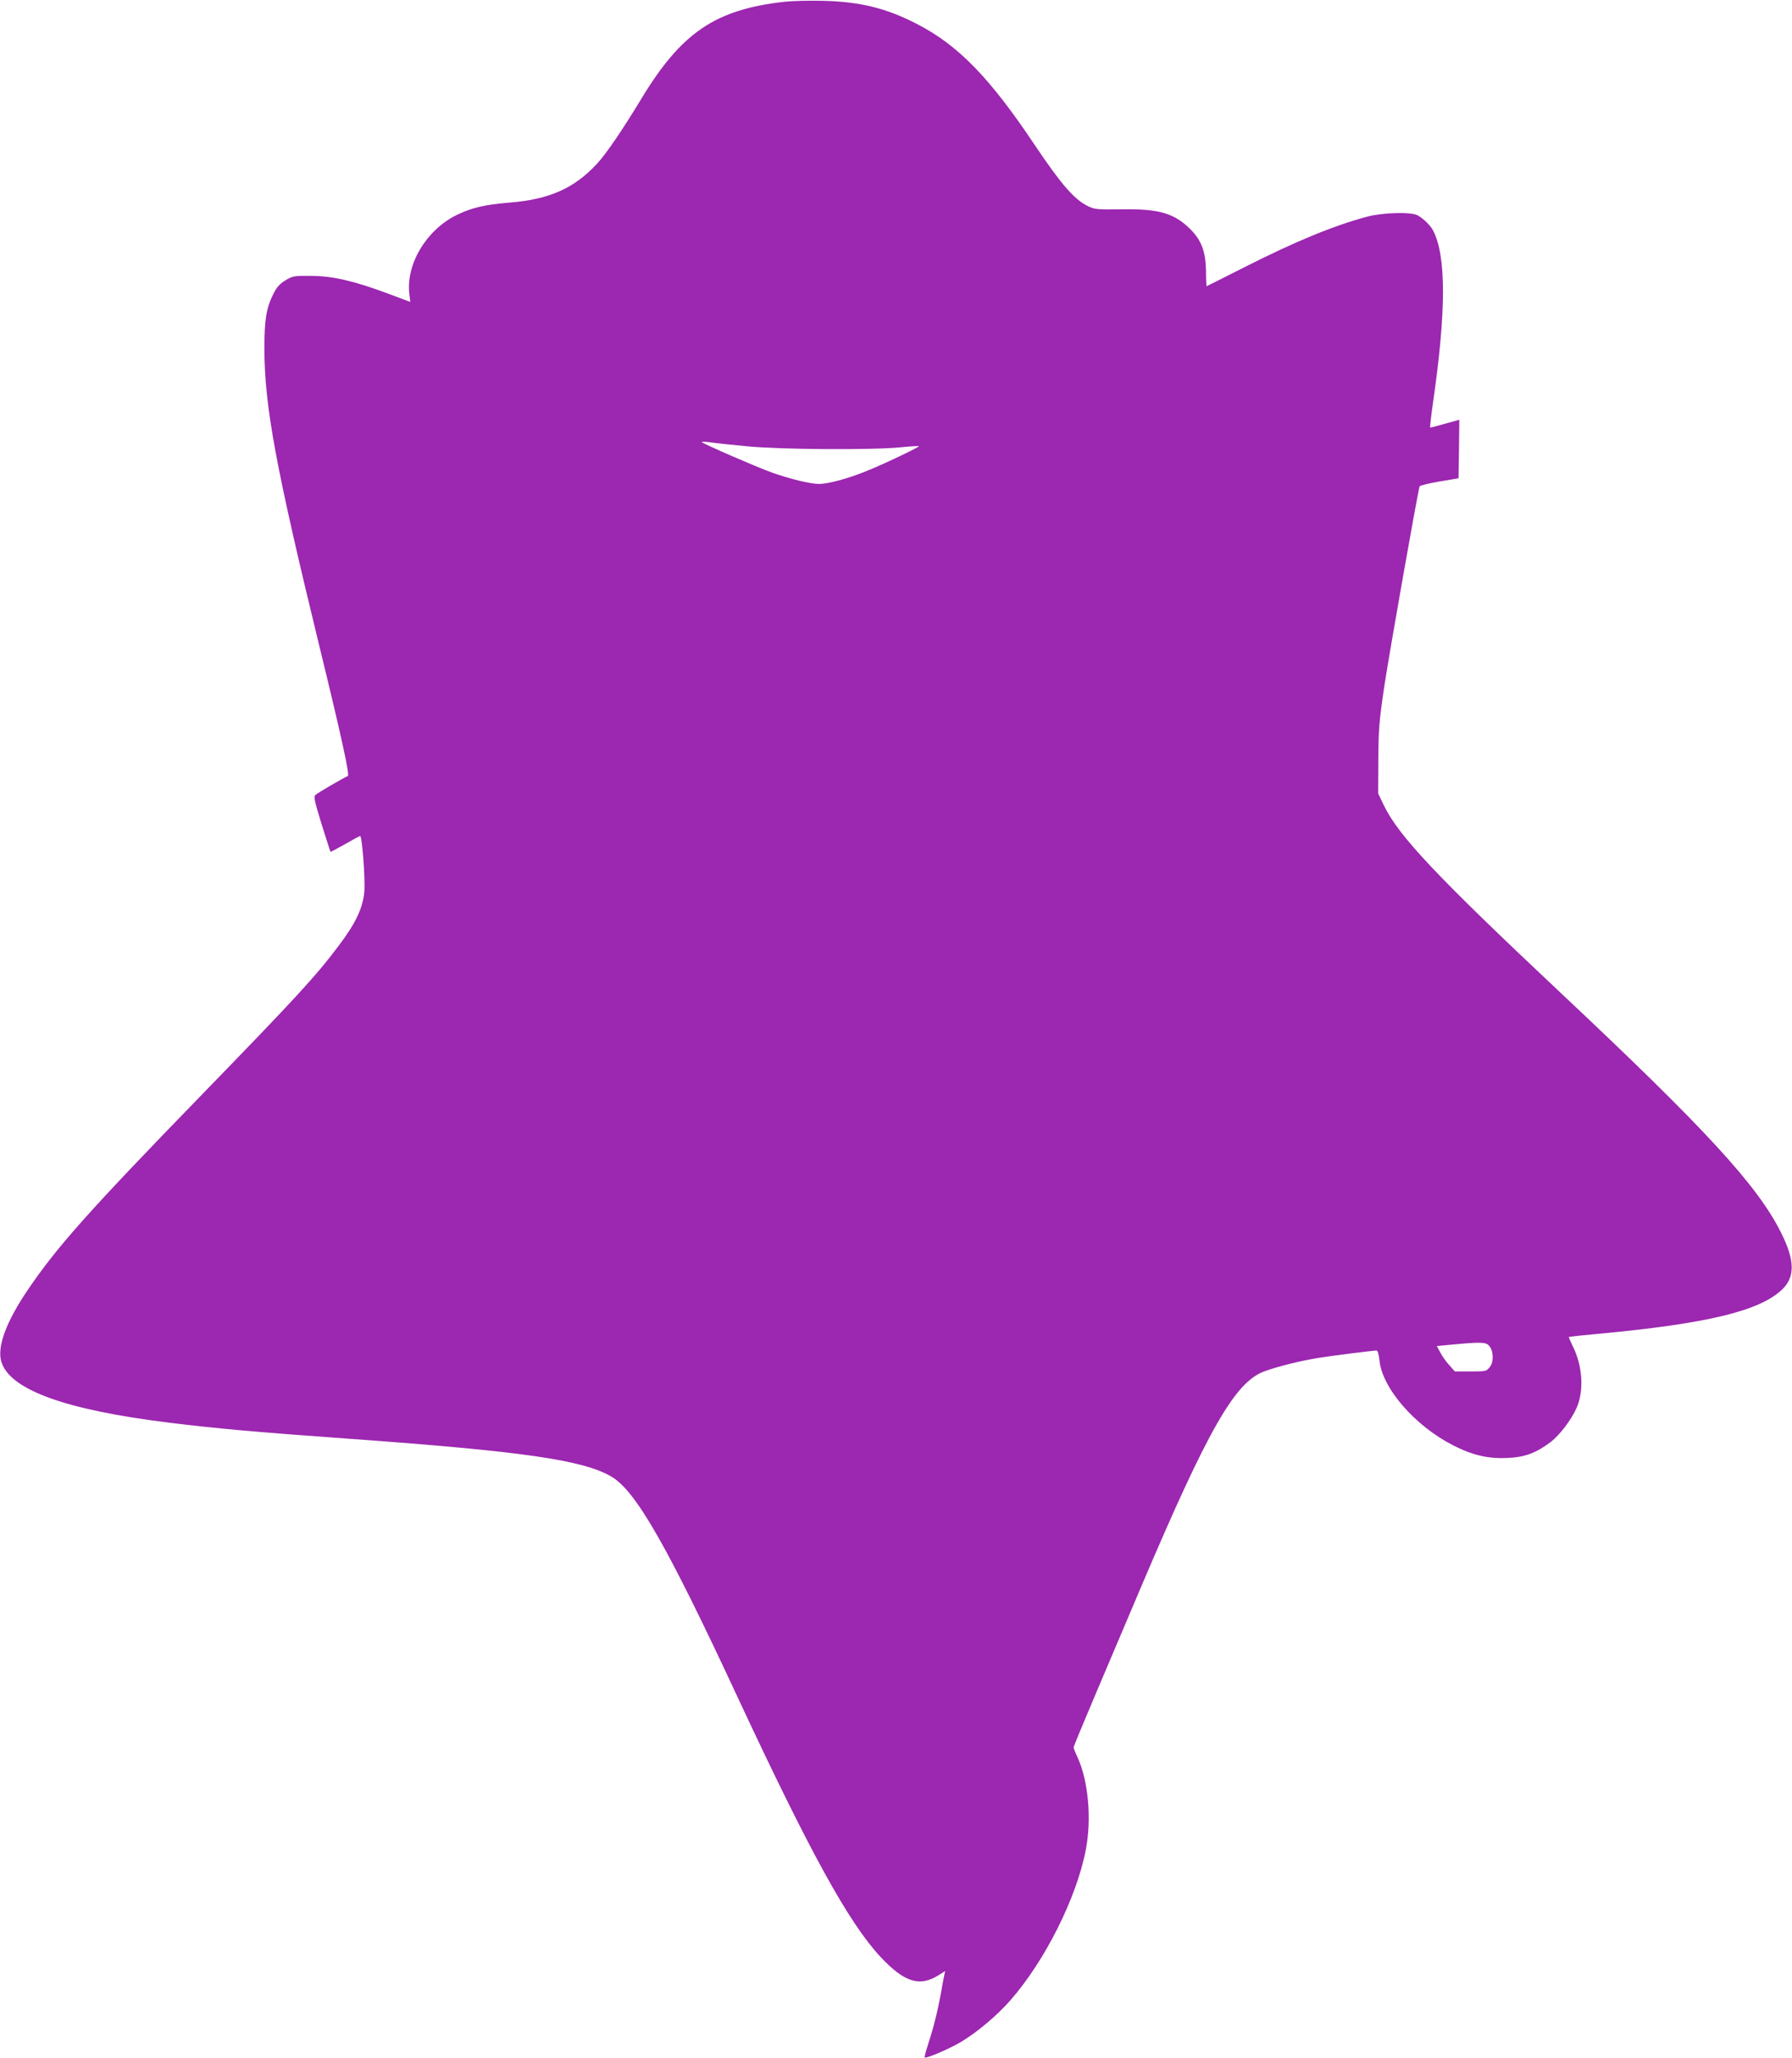 <?xml version="1.0" standalone="no"?>
<!DOCTYPE svg PUBLIC "-//W3C//DTD SVG 20010904//EN"
 "http://www.w3.org/TR/2001/REC-SVG-20010904/DTD/svg10.dtd">
<svg version="1.0" xmlns="http://www.w3.org/2000/svg"
 width="1115pt" height="1280pt" viewBox="0 0 1115 1280"
 preserveAspectRatio="xMidYMid meet">
<g transform="translate(0,1280) scale(0.1,-0.1)"
fill="#9c27b0" stroke="none">
<path d="M4881 12789 c-430 -48 -641 -191 -891 -604 -120 -198 -219 -343 -276
-404 -141 -152 -295 -221 -542 -241 -158 -13 -238 -32 -332 -78 -188 -93 -315
-306 -293 -491 l6 -49 -131 49 c-214 80 -347 112 -482 113 -109 1 -118 0 -163
-27 -36 -22 -54 -41 -76 -85 -44 -88 -56 -158 -56 -342 1 -356 70 -731 339
-1836 146 -598 193 -817 180 -821 -20 -7 -189 -105 -202 -118 -11 -10 -4 -42
39 -181 29 -93 54 -170 55 -172 1 -2 41 20 90 47 48 28 91 51 95 51 12 0 32
-262 26 -344 -8 -101 -53 -197 -158 -336 -146 -194 -258 -316 -869 -945 -686
-706 -888 -933 -1068 -1199 -134 -198 -191 -353 -164 -445 53 -175 397 -300
1047 -380 291 -36 547 -59 1135 -101 1064 -77 1438 -131 1614 -234 152 -89
346 -428 785 -1371 451 -967 691 -1403 890 -1617 149 -158 243 -188 363 -112
l39 25 -5 -23 c-3 -13 -13 -63 -21 -113 -20 -110 -46 -215 -80 -319 -14 -43
-24 -81 -21 -83 8 -8 151 53 221 94 104 62 227 165 312 262 215 245 412 638
469 936 37 191 16 427 -51 574 -14 29 -25 58 -25 63 0 5 63 157 139 336 76
180 203 478 281 662 418 983 583 1271 765 1340 84 31 230 67 344 85 95 15 335
45 357 45 6 0 13 -25 17 -59 15 -173 219 -408 457 -530 124 -63 219 -85 343
-79 105 5 173 30 264 98 58 44 131 140 164 216 46 107 36 263 -28 387 -13 27
-23 50 -21 52 2 1 84 10 183 19 677 63 1006 142 1145 277 80 78 78 181 -9 354
-148 295 -470 644 -1376 1495 -768 722 -1002 970 -1094 1160 l-36 75 1 210 c1
187 5 237 37 455 30 200 208 1209 220 1245 2 5 57 19 123 30 l119 20 3 182 2
182 -87 -24 c-49 -14 -91 -25 -94 -25 -3 0 5 69 17 153 83 573 83 915 1 1073
-17 33 -61 75 -97 95 -41 22 -219 17 -315 -9 -211 -57 -444 -153 -770 -318
-124 -63 -226 -114 -227 -114 -2 0 -4 42 -4 93 -2 122 -28 192 -98 262 -100
99 -196 127 -426 123 -153 -2 -168 -1 -211 20 -85 42 -164 132 -332 382 -278
416 -474 617 -726 748 -194 101 -359 142 -596 147 -82 2 -188 -1 -234 -6z
m-231 -2765 c204 -20 777 -24 955 -6 60 6 111 9 113 7 5 -5 -232 -118 -337
-159 -109 -44 -230 -76 -285 -76 -53 0 -177 30 -291 70 -90 32 -423 176 -438
190 -4 4 18 3 50 -1 32 -5 137 -16 233 -25z m4615 -5594 c28 -31 31 -100 5
-132 -21 -27 -24 -28 -120 -28 l-98 0 -35 40 c-20 21 -45 57 -56 79 l-21 39
63 6 c210 20 241 20 262 -4z"/>
</g>
</svg>
